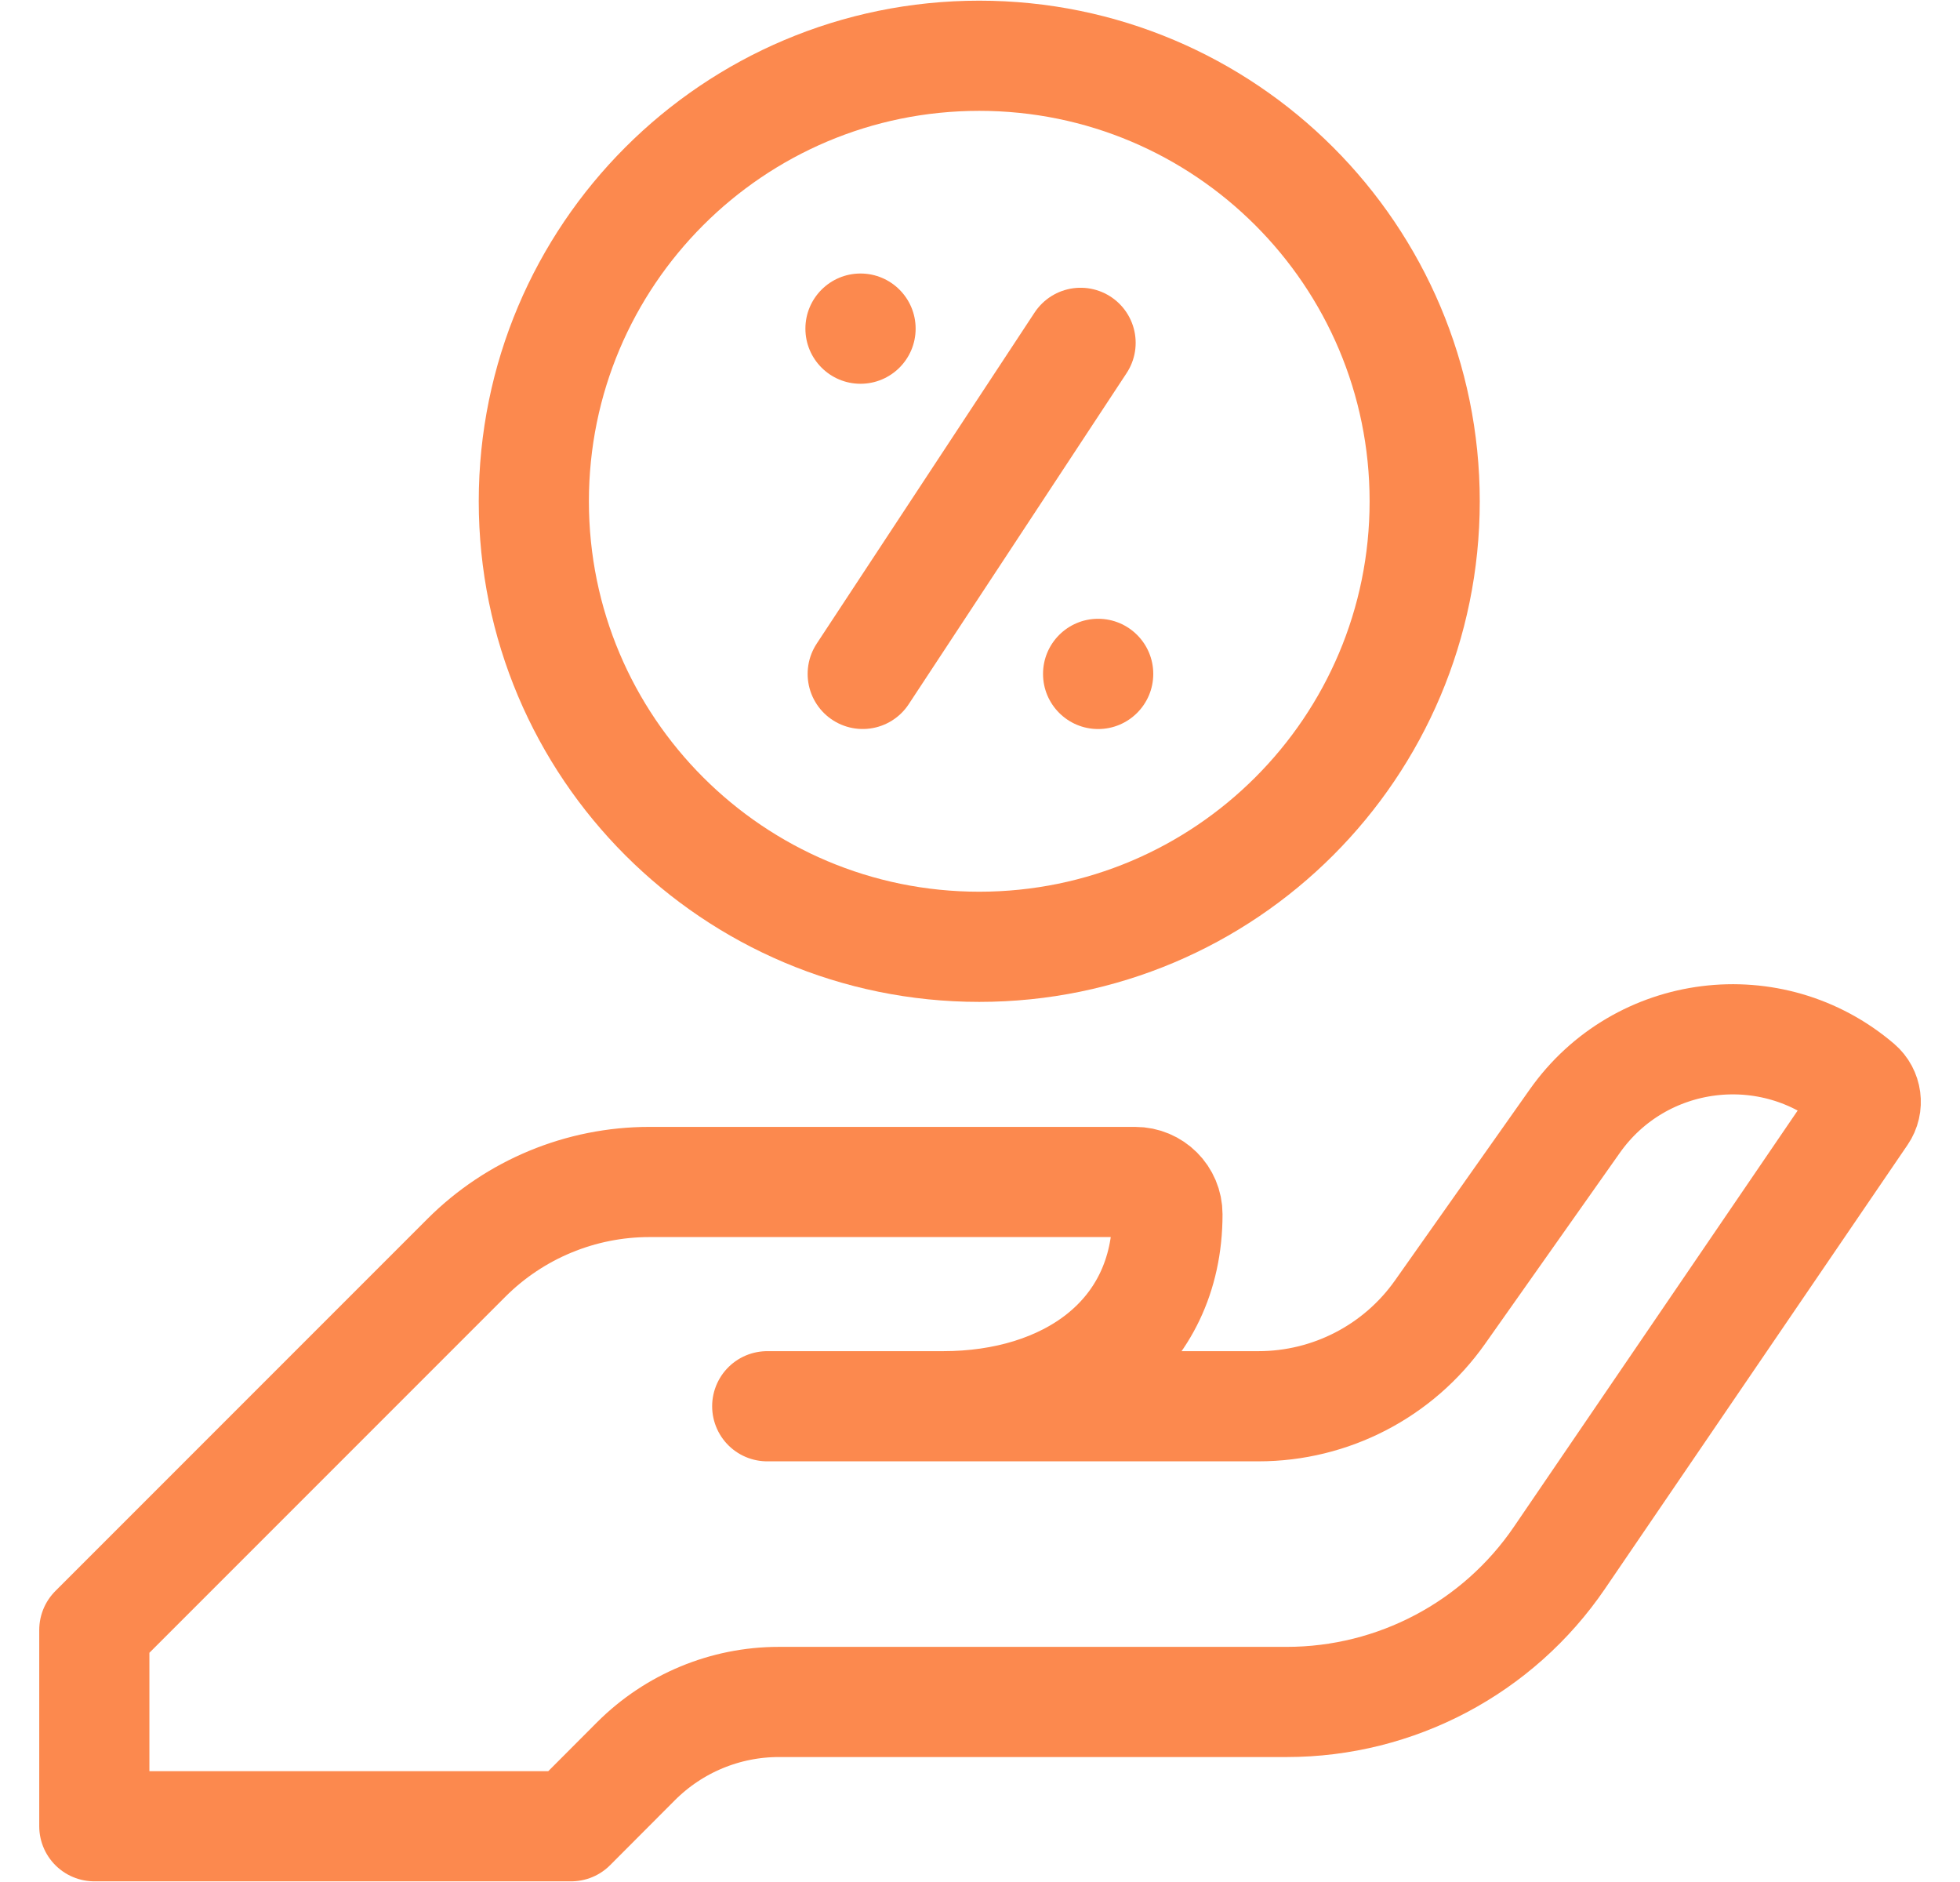 <svg width="25" height="24" viewBox="0 0 25 24" fill="none" xmlns="http://www.w3.org/2000/svg">
<g clip-path="url(#clip0_326_1376)">
<path d="M1.203 20.786L5.949 16.04C6.568 15.421 7.408 15.073 8.284 15.073H14.479C14.707 15.073 14.891 15.257 14.891 15.484C14.891 17.064 13.61 17.933 12.03 17.933H9.786H16.052C16.973 17.933 17.836 17.486 18.367 16.734L20.086 14.298C20.923 13.111 22.599 12.902 23.703 13.845C23.808 13.935 23.829 14.09 23.751 14.204L19.892 19.864C19.108 21.015 17.805 21.704 16.412 21.704H9.934C9.251 21.704 8.597 21.976 8.114 22.458L7.285 23.289H1.203V20.786Z" stroke="#FC894E" stroke-width="1.405" stroke-miterlimit="10" stroke-linecap="round" stroke-linejoin="round"/>
<path d="M12.49 12.074C15.628 12.074 18.172 9.531 18.172 6.393C18.172 3.255 15.628 0.711 12.49 0.711C9.352 0.711 6.809 3.255 6.809 6.393C6.809 9.531 9.352 12.074 12.49 12.074Z" stroke="#FC894E" stroke-width="1.405" stroke-miterlimit="10" stroke-linecap="round" stroke-linejoin="round"/>
<path d="M11.004 8.594L13.783 4.372" stroke="#FC894E" stroke-width="1.405" stroke-miterlimit="10" stroke-linecap="round" stroke-linejoin="round"/>
<circle cx="10.976" cy="4.191" r="0.703" fill="#FC894E"/>
<circle cx="14.007" cy="8.594" r="0.703" fill="#FC894E"/>
</g>
<defs>
<clipPath id="clip0_326_1376">
<rect width="24" height="24" fill="white" transform="translate(0.5)"/>
</clipPath>
</defs>
</svg>

